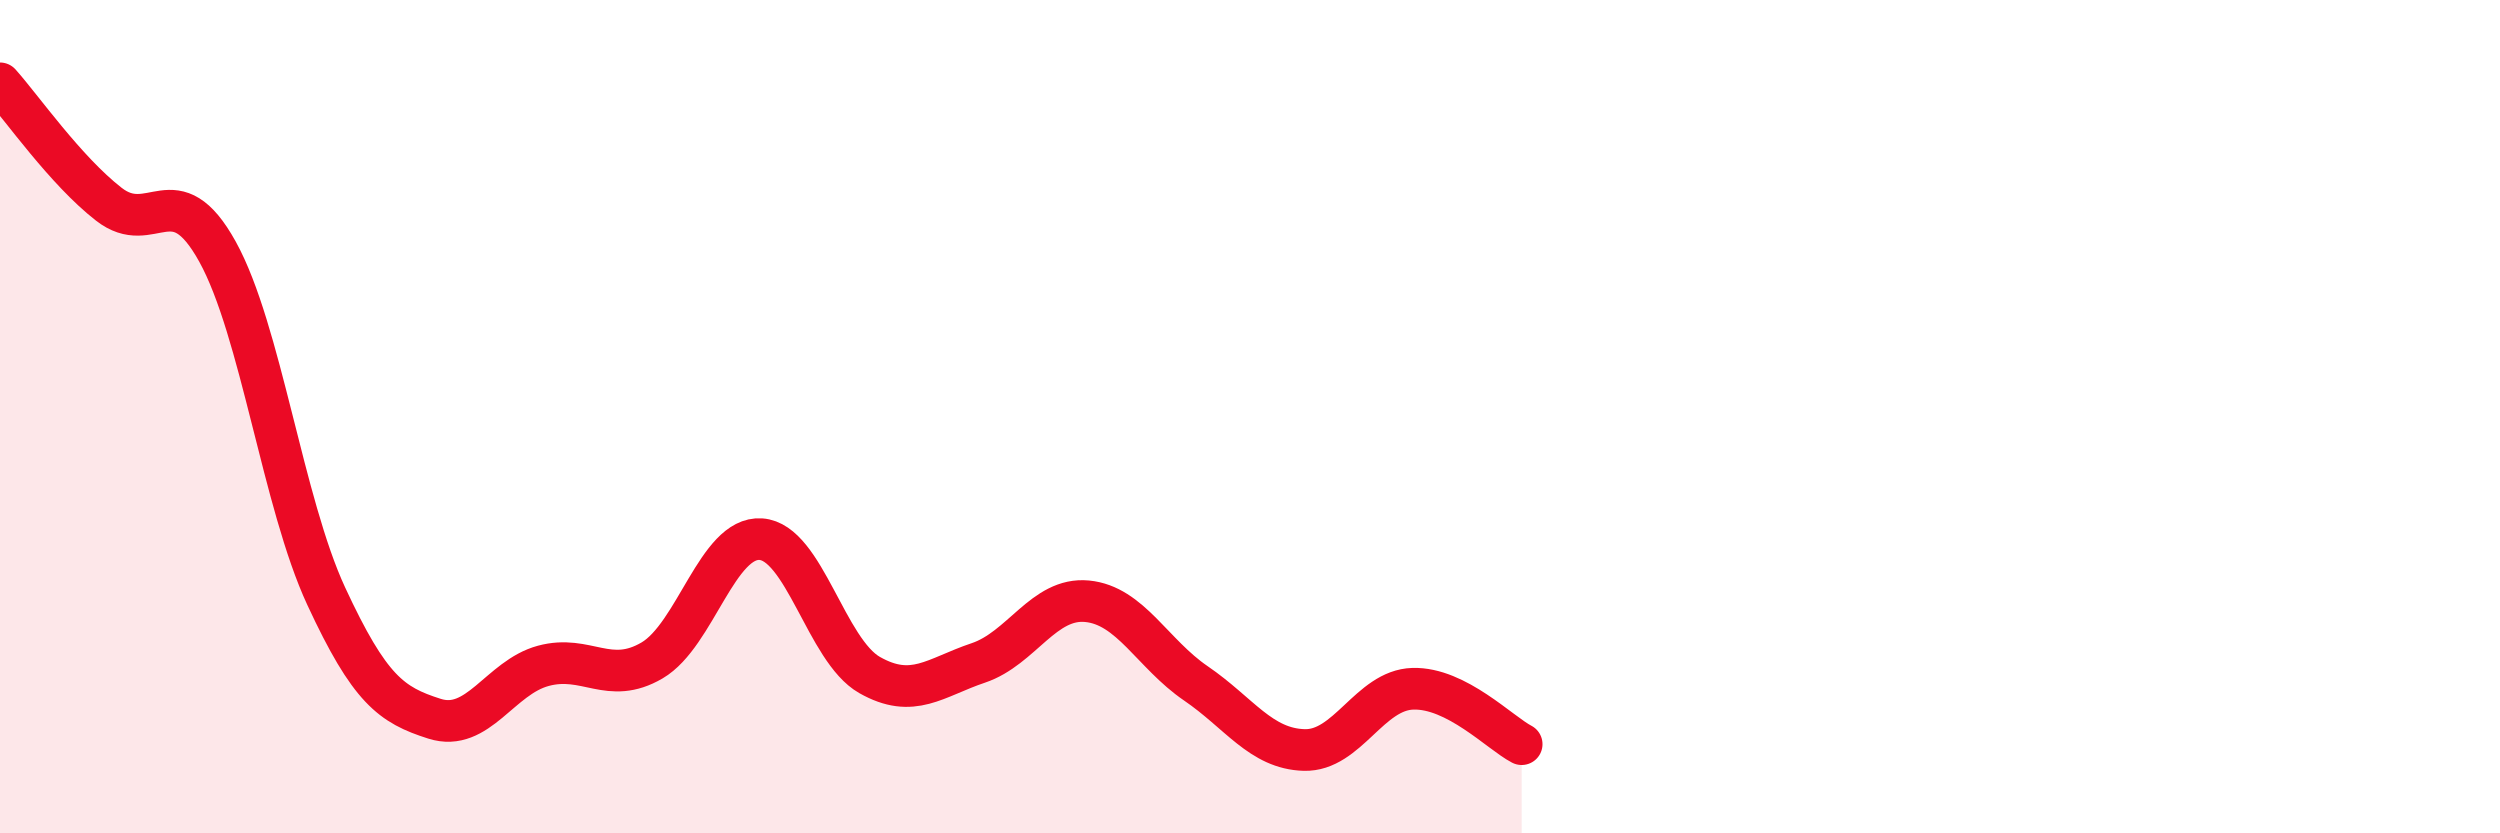 
    <svg width="60" height="20" viewBox="0 0 60 20" xmlns="http://www.w3.org/2000/svg">
      <path
        d="M 0,2 C 0.52,2.58 1.57,4.09 2.61,4.9 C 3.65,5.71 4.18,4.16 5.22,6.04 C 6.26,7.92 6.79,12.07 7.83,14.31 C 8.87,16.55 9.39,16.92 10.43,17.25 C 11.47,17.58 12,16.26 13.04,15.98 C 14.08,15.7 14.61,16.46 15.65,15.85 C 16.69,15.24 17.22,12.87 18.26,12.94 C 19.3,13.01 19.83,15.61 20.87,16.2 C 21.91,16.79 22.44,16.26 23.48,15.91 C 24.52,15.56 25.05,14.33 26.09,14.43 C 27.13,14.53 27.66,15.69 28.7,16.4 C 29.74,17.11 30.26,17.97 31.3,18 C 32.34,18.03 32.87,16.56 33.91,16.53 C 34.95,16.5 36,17.59 36.52,17.86L36.52 20L0 20Z"
        fill="#EB0A25"
        opacity="0.1"
        stroke-linecap="round"
        stroke-linejoin="round"
      />
      <path
        d="M 0,2 C 0.52,2.58 1.57,4.09 2.61,4.9 C 3.65,5.71 4.18,4.16 5.22,6.04 C 6.26,7.92 6.79,12.07 7.83,14.31 C 8.87,16.55 9.39,16.92 10.43,17.25 C 11.47,17.58 12,16.26 13.04,15.98 C 14.08,15.7 14.61,16.46 15.65,15.85 C 16.69,15.24 17.22,12.87 18.26,12.94 C 19.3,13.01 19.83,15.61 20.87,16.2 C 21.91,16.79 22.44,16.26 23.48,15.91 C 24.52,15.56 25.05,14.33 26.09,14.43 C 27.13,14.53 27.66,15.69 28.7,16.4 C 29.74,17.11 30.26,17.97 31.3,18 C 32.34,18.03 32.87,16.56 33.91,16.53 C 34.95,16.5 36,17.59 36.52,17.86"
        stroke="#EB0A25"
        stroke-width="1"
        fill="none"
        stroke-linecap="round"
        stroke-linejoin="round"
      />
    </svg>
  